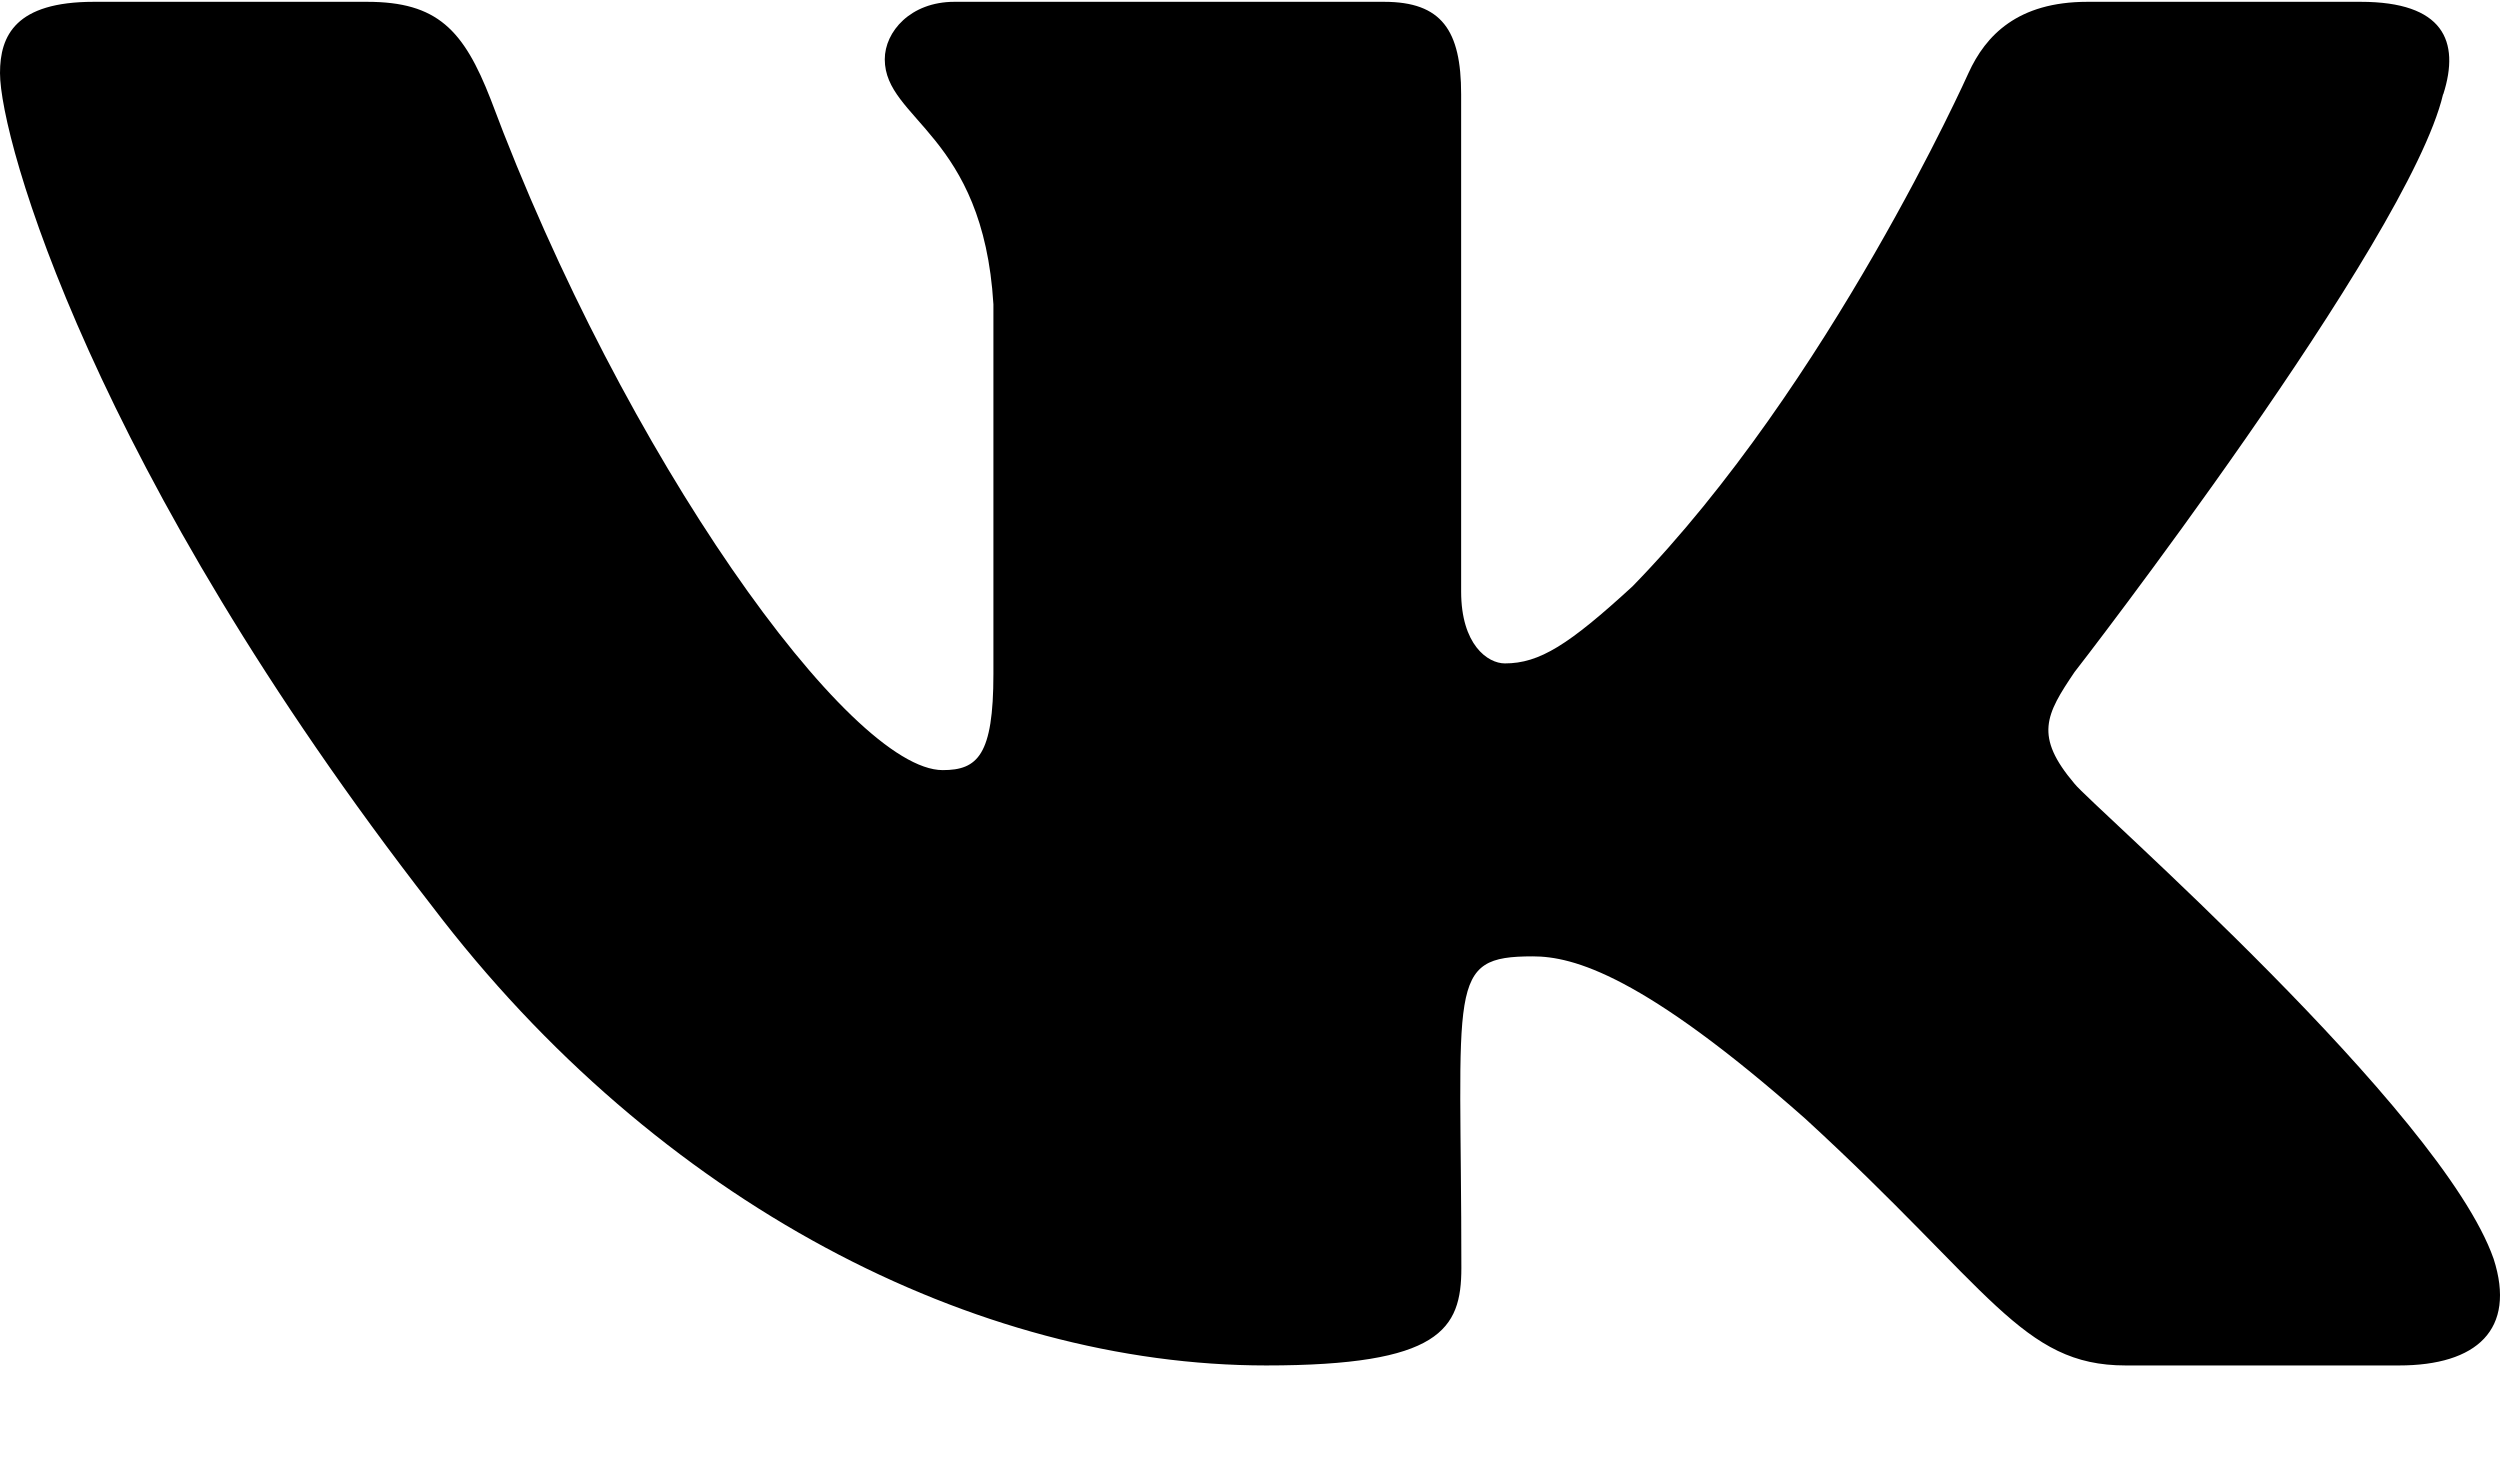 <?xml version="1.0" encoding="UTF-8"?> <svg xmlns="http://www.w3.org/2000/svg" width="22" height="13" viewBox="0 0 22 13" fill="none"> <path d="M18.256 6.897C17.9 6.477 18.002 6.29 18.256 5.914C18.261 5.91 21.197 2.116 21.499 0.83L21.501 0.829C21.651 0.36 21.501 0.016 20.774 0.016H18.369C17.756 0.016 17.474 0.311 17.323 0.642C17.323 0.642 16.098 3.383 14.366 5.16C13.806 5.674 13.548 5.838 13.243 5.838C13.092 5.838 12.858 5.674 12.858 5.205V0.829C12.858 0.267 12.687 0.016 12.18 0.016H8.398C8.014 0.016 7.786 0.278 7.786 0.522C7.786 1.055 8.652 1.178 8.742 2.678V5.932C8.742 6.646 8.603 6.777 8.296 6.777C7.478 6.777 5.494 4.024 4.318 0.874C4.08 0.263 3.848 0.016 3.231 0.016H0.825C0.138 0.016 0 0.312 0 0.643C0 1.228 0.818 4.134 3.802 7.974C5.792 10.595 8.593 12.016 11.142 12.016C12.673 12.016 12.86 11.7 12.86 11.158C12.86 8.653 12.722 8.416 13.489 8.416C13.845 8.416 14.457 8.581 15.887 9.845C17.522 11.345 17.79 12.016 18.705 12.016H21.111C21.796 12.016 22.144 11.7 21.944 11.078C21.486 9.769 18.395 7.077 18.256 6.897Z" fill="black"></path> </svg> 